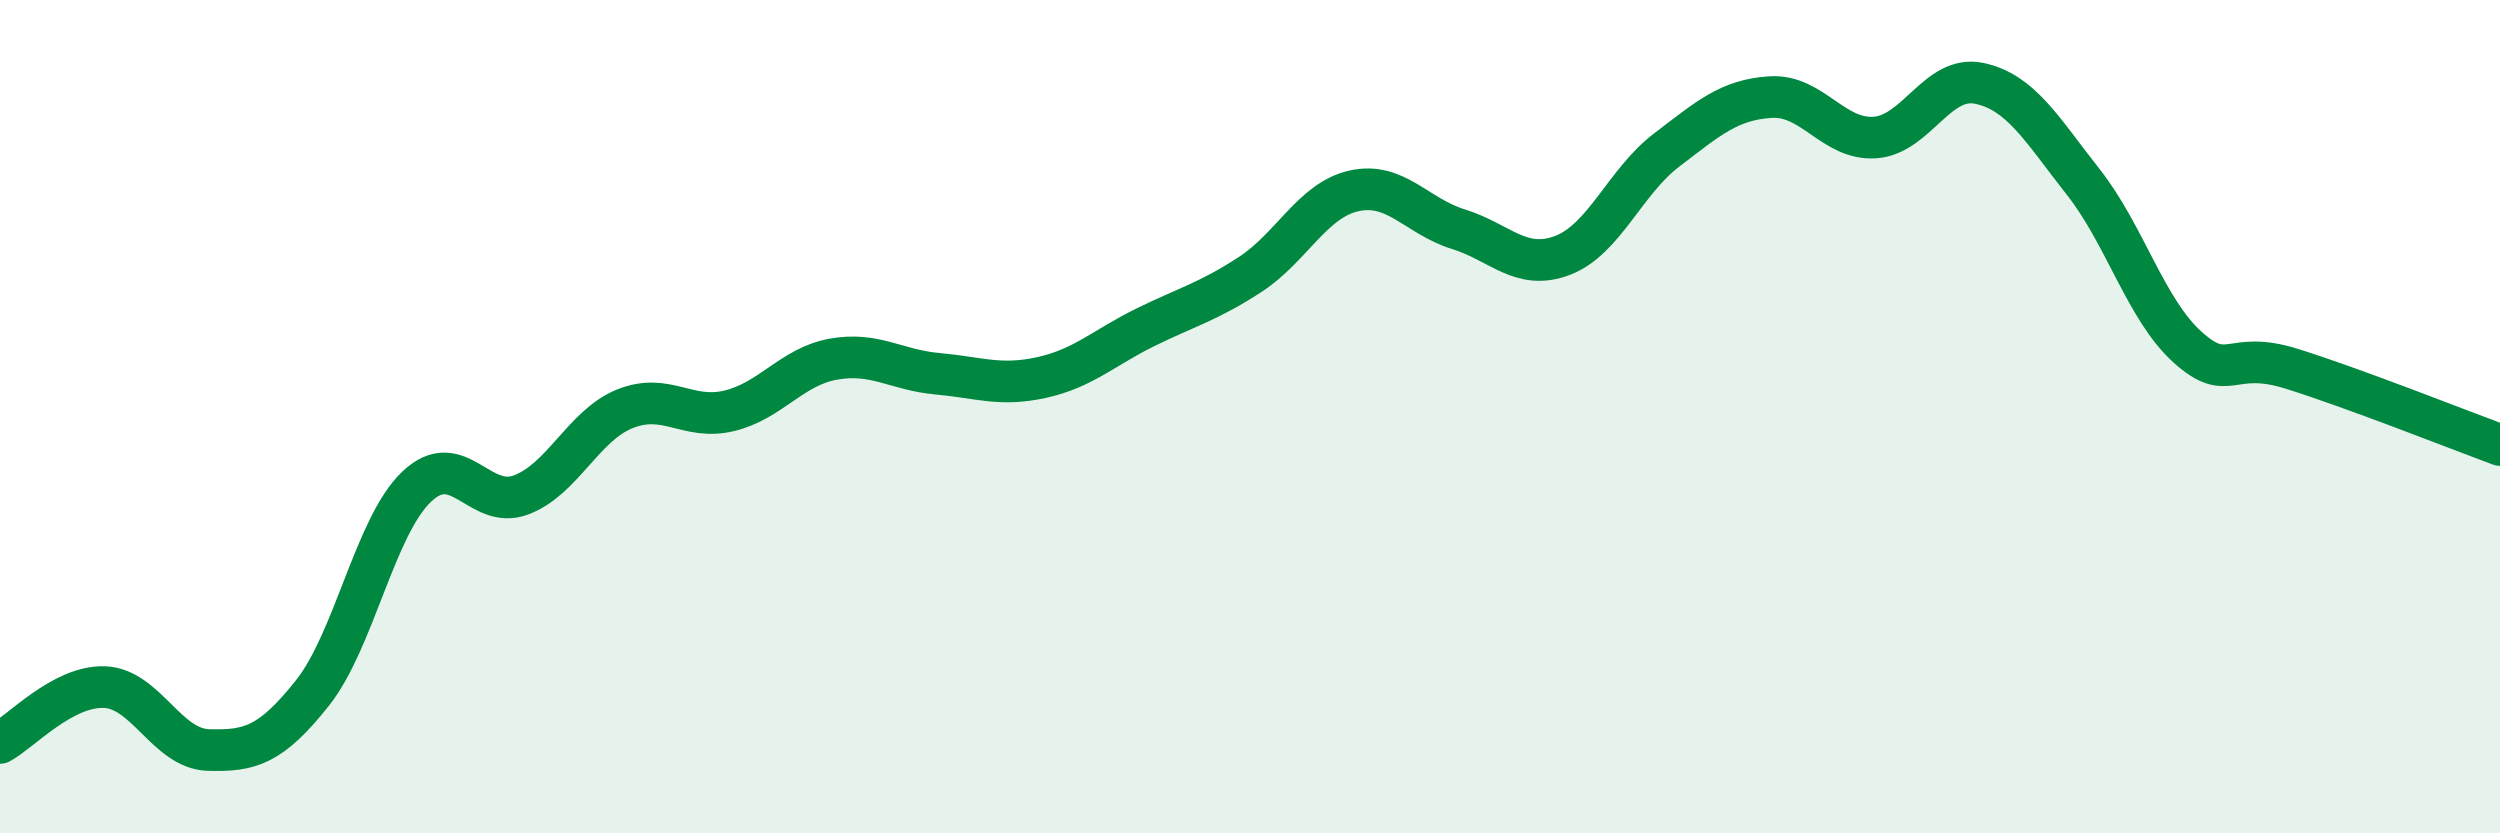 
    <svg width="60" height="20" viewBox="0 0 60 20" xmlns="http://www.w3.org/2000/svg">
      <path
        d="M 0,17.83 C 0.5,17.56 1.5,16.46 2.5,16.49 C 3.5,16.52 4,17.97 5,18 C 6,18.03 6.5,17.89 7.5,16.63 C 8.5,15.37 9,12.63 10,11.68 C 11,10.73 11.5,12.25 12.5,11.88 C 13.5,11.51 14,10.21 15,9.81 C 16,9.41 16.5,10.1 17.5,9.86 C 18.5,9.62 19,8.8 20,8.62 C 21,8.44 21.5,8.88 22.5,8.97 C 23.5,9.06 24,9.28 25,9.06 C 26,8.84 26.5,8.34 27.5,7.85 C 28.5,7.36 29,7.24 30,6.59 C 31,5.94 31.5,4.8 32.5,4.58 C 33.5,4.36 34,5.19 35,5.5 C 36,5.81 36.5,6.51 37.5,6.13 C 38.5,5.75 39,4.36 40,3.6 C 41,2.84 41.5,2.39 42.5,2.33 C 43.5,2.27 44,3.37 45,3.3 C 46,3.23 46.5,1.79 47.5,2 C 48.5,2.21 49,3.1 50,4.37 C 51,5.64 51.5,7.43 52.5,8.33 C 53.5,9.23 53.5,8.38 55,8.85 C 56.5,9.32 59,10.31 60,10.68L60 20L0 20Z"
        fill="#008740"
        opacity="0.1"
        stroke-linecap="round"
        stroke-linejoin="round"
      />
      <path
        d="M 0,17.83 C 0.5,17.56 1.5,16.46 2.5,16.49 C 3.5,16.52 4,17.97 5,18 C 6,18.03 6.5,17.89 7.5,16.63 C 8.5,15.37 9,12.63 10,11.68 C 11,10.73 11.5,12.25 12.5,11.88 C 13.5,11.51 14,10.21 15,9.81 C 16,9.41 16.5,10.1 17.5,9.86 C 18.5,9.62 19,8.8 20,8.62 C 21,8.44 21.5,8.88 22.5,8.97 C 23.5,9.06 24,9.28 25,9.06 C 26,8.84 26.5,8.34 27.5,7.85 C 28.5,7.36 29,7.24 30,6.59 C 31,5.94 31.5,4.8 32.5,4.58 C 33.5,4.36 34,5.19 35,5.5 C 36,5.81 36.5,6.51 37.5,6.13 C 38.5,5.75 39,4.36 40,3.6 C 41,2.84 41.5,2.39 42.5,2.33 C 43.5,2.27 44,3.37 45,3.3 C 46,3.23 46.5,1.79 47.5,2 C 48.5,2.21 49,3.1 50,4.37 C 51,5.64 51.5,7.43 52.5,8.33 C 53.5,9.23 53.5,8.38 55,8.85 C 56.5,9.32 59,10.31 60,10.68"
        stroke="#008740"
        stroke-width="1"
        fill="none"
        stroke-linecap="round"
        stroke-linejoin="round"
      />
    </svg>
  